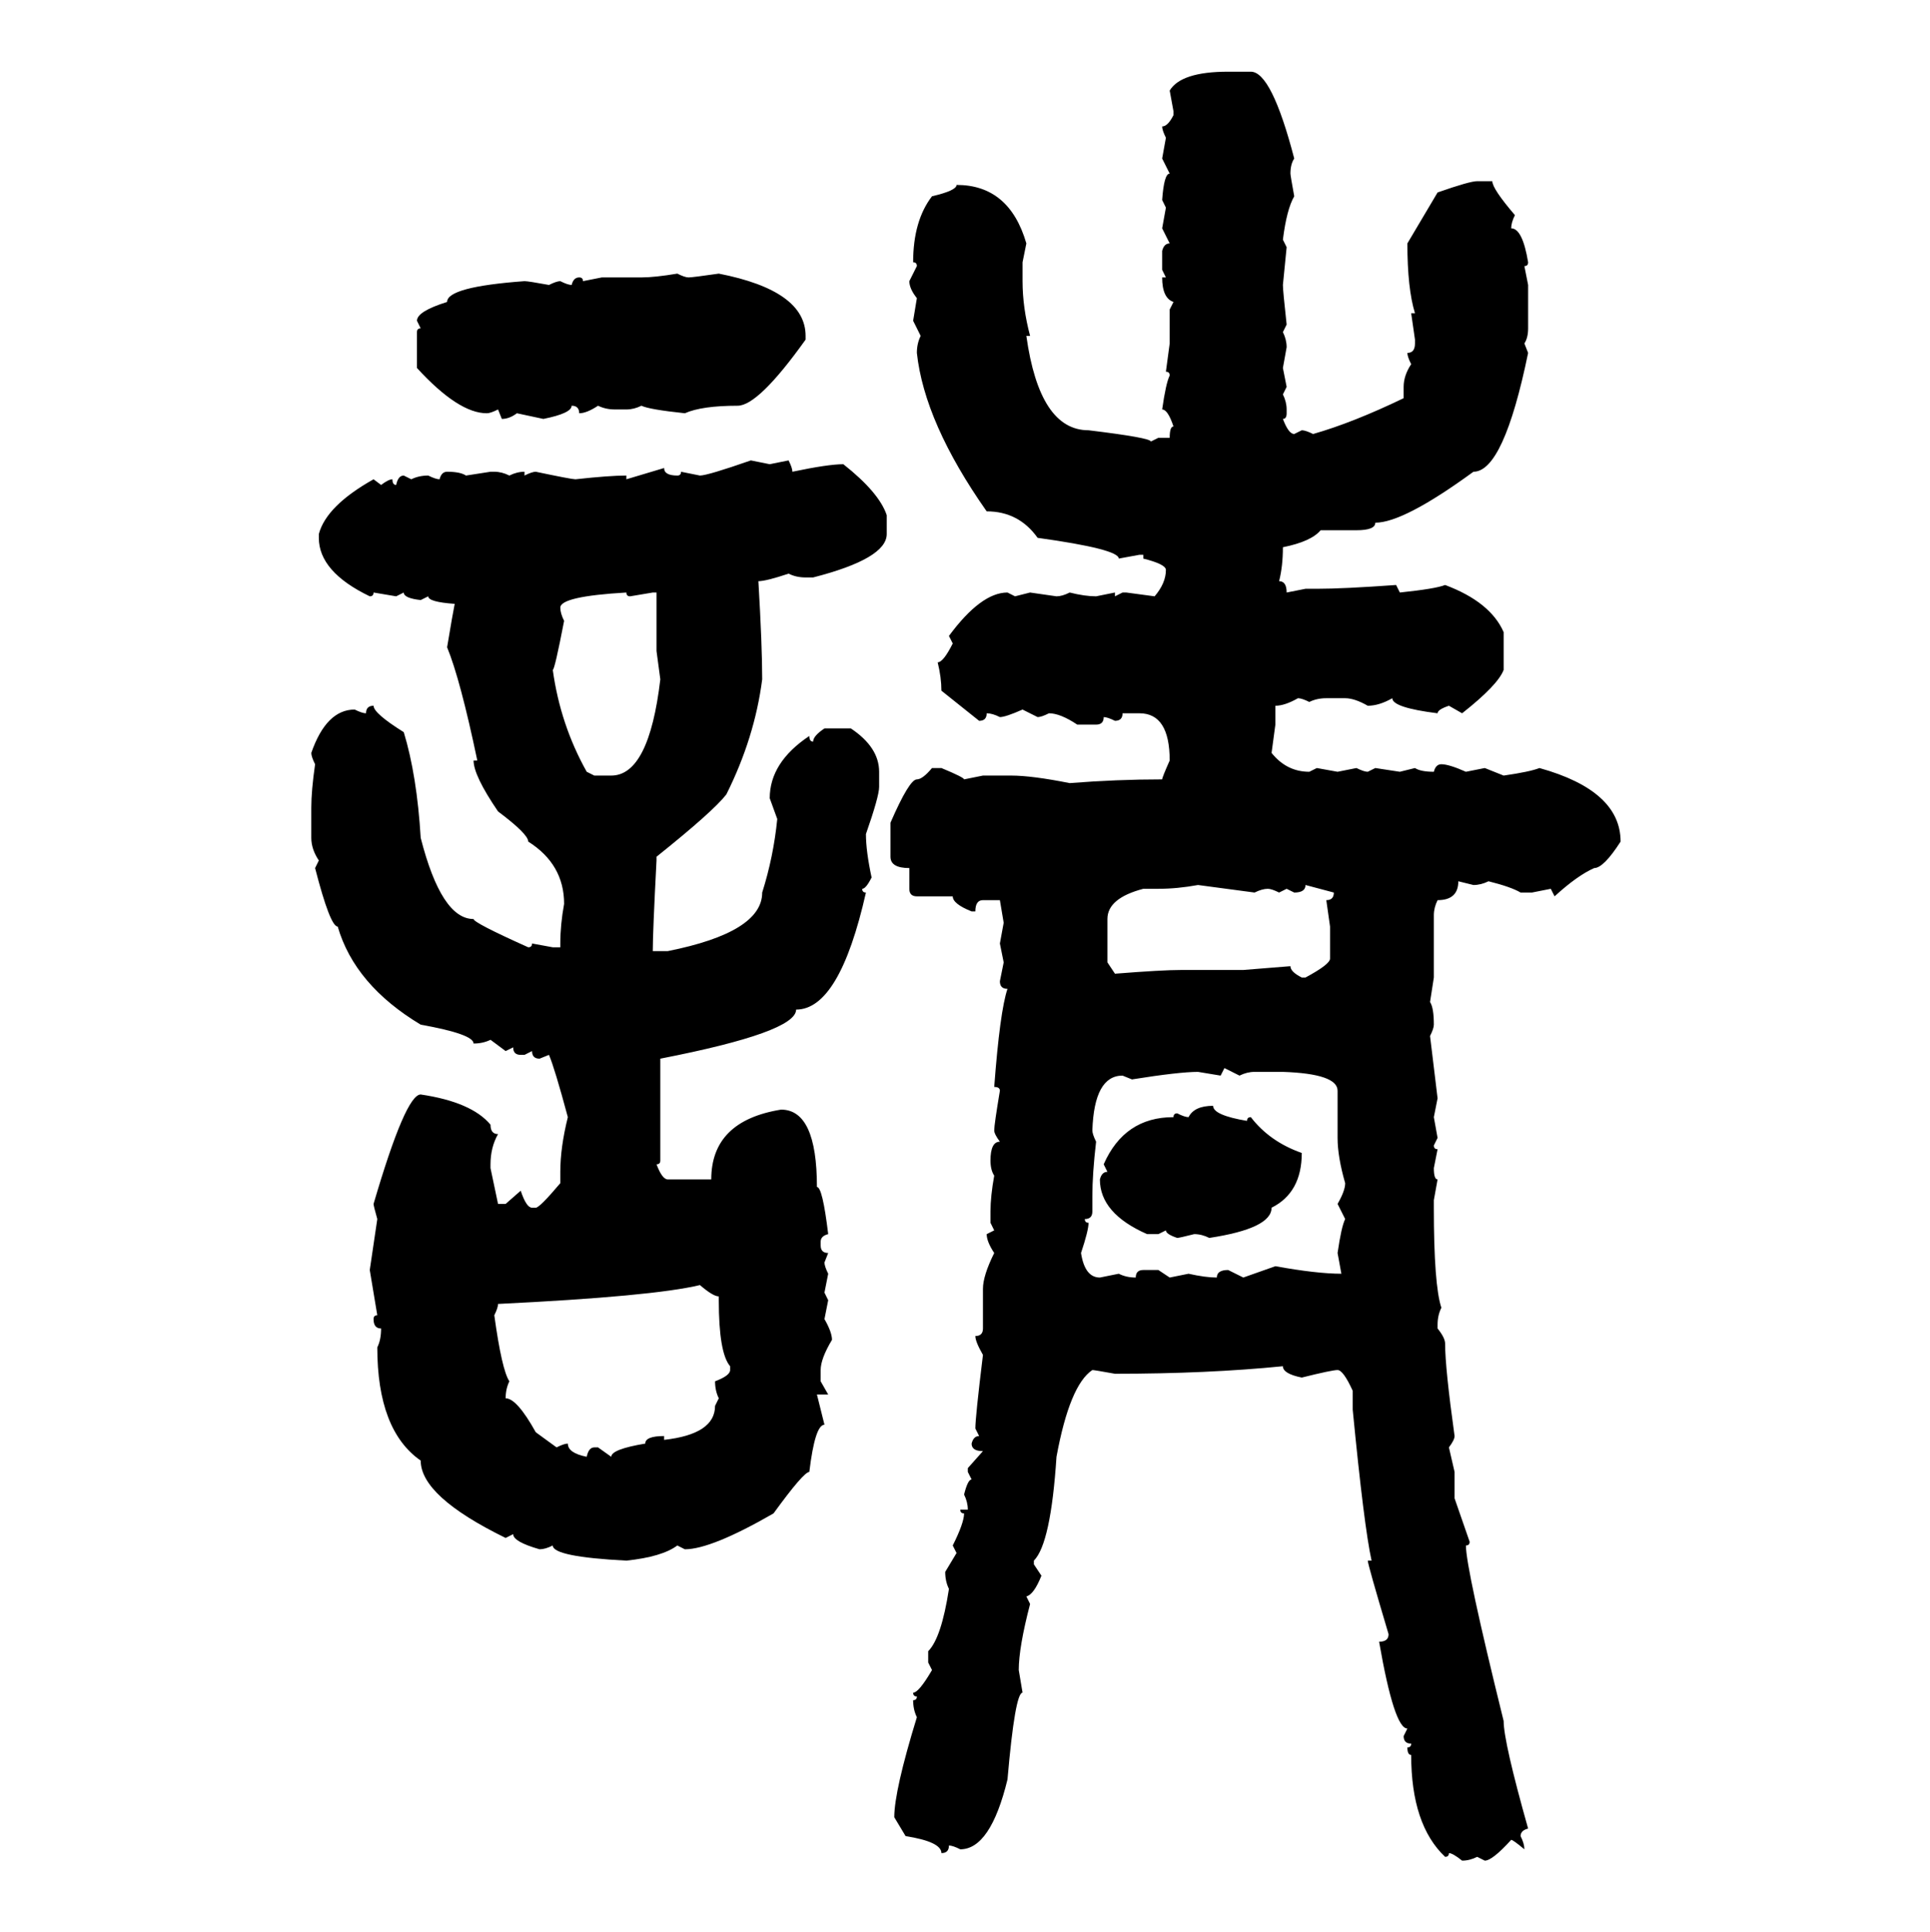 <svg xmlns="http://www.w3.org/2000/svg" xmlns:xlink="http://www.w3.org/1999/xlink" width="299.707" height="300"><path d="M190.72 11.13L190.72 11.13L194.24 11.13Q197.46 11.13 200.98 24.61L200.98 24.61Q200.39 25.49 200.39 26.95L200.39 26.95Q200.39 27.25 200.98 30.47L200.98 30.47Q199.80 32.52 199.22 37.21L199.22 37.21L199.80 38.38L199.22 44.24Q199.22 45.12 199.80 50.39L199.80 50.39L199.22 51.56Q199.80 52.73 199.80 53.91L199.80 53.91L199.22 57.13L199.80 60.06L199.22 61.23Q199.80 62.40 199.80 63.57L199.80 63.57L199.80 64.16Q199.80 65.04 199.22 65.04L199.22 65.04Q200.10 67.38 200.98 67.38L200.98 67.38L202.15 66.80Q202.73 66.80 203.91 67.38L203.91 67.38Q210.06 65.63 217.97 61.82L217.97 61.82L217.97 60.06Q217.97 58.30 219.14 56.54L219.14 56.54Q218.55 55.37 218.55 54.79L218.55 54.79Q219.73 54.79 219.73 53.32L219.73 53.32L219.73 52.73L219.14 48.63L219.73 48.63Q218.55 44.82 218.55 37.79L218.55 37.79L223.24 29.88Q228.22 28.13 229.39 28.13L229.39 28.13L231.74 28.13Q231.74 29.30 235.25 33.40L235.25 33.40Q234.67 34.57 234.67 35.45L234.67 35.45Q236.43 35.45 237.30 40.72L237.30 40.72Q237.30 41.31 236.72 41.31L236.72 41.31L237.30 44.24L237.30 50.98Q237.30 52.44 236.72 53.32L236.72 53.32L237.30 54.79Q233.50 73.24 228.81 73.24L228.81 73.24Q217.97 81.15 213.57 81.15L213.57 81.15Q213.57 82.32 210.64 82.32L210.64 82.32L205.08 82.32Q203.61 84.08 199.22 84.96L199.22 84.96Q199.22 87.89 198.63 90.23L198.63 90.23Q199.80 90.23 199.80 91.99L199.80 91.99L202.73 91.41L204.49 91.41Q208.59 91.41 216.80 90.82L216.80 90.82L217.38 91.99Q222.95 91.41 224.41 90.82L224.41 90.82Q231.45 93.46 233.50 98.14L233.50 98.14L233.50 104.00Q232.62 106.35 227.05 110.74L227.05 110.74L225 109.57Q223.24 110.16 223.24 110.74L223.24 110.74Q216.21 109.86 216.21 108.40L216.21 108.40Q214.16 109.57 212.40 109.57L212.40 109.57Q210.35 108.40 208.89 108.40L208.89 108.40L205.96 108.40Q204.49 108.40 203.32 108.98L203.32 108.98Q202.15 108.40 201.56 108.40L201.56 108.40Q199.51 109.57 198.05 109.57L198.05 109.57L198.05 112.50L197.46 116.89Q199.80 119.82 203.32 119.82L203.32 119.82L204.49 119.24L207.71 119.82L210.64 119.24Q211.82 119.82 212.40 119.82L212.40 119.82L213.57 119.24L217.38 119.82L219.73 119.24Q220.61 119.82 222.66 119.82L222.66 119.82Q222.95 118.65 223.83 118.65L223.83 118.65Q225 118.65 227.64 119.82L227.64 119.82L230.57 119.24L233.50 120.41Q237.60 119.82 239.06 119.24L239.06 119.24Q251.66 122.75 251.66 130.66L251.66 130.66Q249.02 134.77 247.56 134.77L247.56 134.77Q244.92 135.94 241.41 139.16L241.41 139.16L240.82 137.99L237.89 138.57L236.13 138.57Q234.67 137.70 231.15 136.82L231.15 136.82Q229.98 137.40 228.81 137.40L228.81 137.40L226.46 136.82Q226.46 139.75 223.24 139.75L223.24 139.75Q222.66 140.92 222.66 142.09L222.66 142.09L222.66 151.76L222.07 155.57Q222.66 156.45 222.66 159.08L222.66 159.08Q222.66 159.67 222.07 160.84L222.07 160.84L223.24 170.51L222.66 173.44L223.24 176.66L222.66 177.83Q222.66 178.42 223.24 178.42L223.24 178.42L222.66 181.35Q222.66 183.11 223.24 183.11L223.24 183.11L222.66 186.33L222.66 187.50Q222.66 199.51 223.83 203.03L223.83 203.03Q223.24 204.20 223.24 205.66L223.24 205.66L223.24 206.25Q224.41 207.71 224.41 208.59L224.41 208.59Q224.41 212.40 225.88 222.95L225.88 222.95Q225.88 223.54 225 224.71L225 224.71L225.88 228.52L225.88 232.62L228.22 239.36Q228.22 239.94 227.64 239.94L227.64 239.94Q227.64 243.46 233.50 267.19L233.50 267.19Q233.50 270.41 237.30 283.89L237.30 283.89Q236.13 284.18 236.13 285.06L236.13 285.06Q236.72 286.23 236.72 287.11L236.72 287.11Q234.96 285.64 234.67 285.64L234.67 285.64Q231.74 288.87 230.57 288.87L230.57 288.87L229.39 288.28Q228.22 288.87 227.05 288.87L227.05 288.87Q225.59 287.70 225 287.70L225 287.70Q225 288.28 224.41 288.28L224.41 288.28Q219.14 283.30 219.14 272.46L219.14 272.46Q218.55 272.46 218.55 271.29L218.55 271.29Q219.14 271.29 219.14 270.70L219.14 270.70Q217.97 270.70 217.97 269.53L217.97 269.53L218.55 268.36Q216.50 268.36 214.16 254.88L214.16 254.88Q215.63 254.88 215.63 253.71L215.63 253.71Q212.40 242.87 212.40 242.29L212.40 242.29L212.99 242.29Q211.82 237.01 210.06 218.85L210.06 218.85L210.06 215.92Q208.59 212.70 207.71 212.70L207.71 212.70Q206.84 212.70 202.15 213.87L202.15 213.87Q199.22 213.28 199.22 212.11L199.22 212.11Q187.50 213.28 173.14 213.28L173.14 213.28Q169.92 212.70 169.63 212.70L169.63 212.70Q166.11 215.04 164.06 226.17L164.06 226.17Q163.18 239.65 160.55 242.29L160.55 242.29L160.55 242.87L161.72 244.63Q160.55 247.56 159.38 247.85L159.38 247.85L159.96 249.02Q158.20 255.76 158.20 259.28L158.20 259.28L158.79 262.79Q157.62 262.79 156.45 276.27L156.45 276.27Q153.81 287.11 149.12 287.11L149.12 287.11Q147.95 286.52 147.36 286.52L147.36 286.52Q147.36 287.70 146.19 287.70L146.19 287.70Q146.19 285.94 140.63 285.06L140.63 285.06L138.87 282.13Q138.87 278.03 142.38 266.60L142.38 266.60Q141.80 265.43 141.80 263.96L141.80 263.96Q142.38 263.96 142.38 263.38L142.38 263.38Q141.80 263.38 141.80 262.79L141.80 262.79Q142.68 262.79 144.73 259.28L144.73 259.28L144.14 258.11L144.14 256.35Q146.19 254.30 147.36 246.68L147.36 246.68Q146.78 245.51 146.78 244.04L146.78 244.04L148.54 241.11L147.95 239.94Q149.71 236.43 149.71 234.96L149.71 234.96Q149.12 234.96 149.12 234.38L149.12 234.38L150.29 234.38Q150.29 233.20 149.71 232.03L149.71 232.03Q150.29 229.69 150.88 229.69L150.88 229.69L150.29 228.52L150.29 227.93L152.64 225.29Q150.88 225.29 150.88 224.12L150.88 224.12Q151.17 222.95 152.05 222.95L152.05 222.95L151.46 221.78Q151.46 220.02 152.64 210.35L152.64 210.35Q151.46 208.30 151.46 207.42L151.46 207.42Q152.64 207.42 152.64 206.25L152.64 206.25L152.64 200.10Q152.64 198.05 154.39 194.53L154.39 194.53Q153.22 192.77 153.22 191.60L153.22 191.60L154.39 191.02L153.81 189.84L153.81 188.09Q153.81 185.74 154.39 182.52L154.39 182.52Q153.81 181.64 153.81 180.18L153.81 180.18Q153.81 177.25 155.27 177.25L155.27 177.25Q154.39 176.07 154.39 175.49L154.39 175.49Q154.39 174.61 155.27 169.34L155.27 169.34Q155.27 168.75 154.39 168.75L154.39 168.75Q155.27 157.03 156.45 153.52L156.45 153.52Q155.27 153.52 155.27 152.34L155.27 152.34L155.86 149.41L155.27 146.48L155.86 143.26L155.27 139.75L152.64 139.75Q151.46 139.75 151.46 141.50L151.46 141.50L150.88 141.50Q147.95 140.33 147.95 139.16L147.95 139.16L142.38 139.16Q141.21 139.16 141.21 137.99L141.21 137.99L141.21 134.77Q138.28 134.77 138.28 133.01L138.28 133.01L138.28 127.73Q141.21 121.00 142.38 121.00L142.38 121.00Q143.26 121.00 144.73 119.24L144.73 119.24L146.19 119.24Q149.71 120.70 149.71 121.00L149.71 121.00L152.64 120.41L157.03 120.41Q160.25 120.41 166.11 121.58L166.11 121.58Q173.44 121.00 180.47 121.00L180.47 121.00Q180.47 120.70 181.64 118.07L181.64 118.07Q181.64 110.74 176.95 110.74L176.95 110.74L174.32 110.74Q174.32 111.91 173.14 111.91L173.14 111.91Q171.97 111.33 171.39 111.33L171.39 111.33Q171.39 112.50 170.21 112.50L170.21 112.50L167.29 112.50Q164.65 110.74 162.89 110.74L162.89 110.74Q161.72 111.33 161.13 111.33L161.13 111.33L158.79 110.16Q156.15 111.33 155.27 111.33L155.27 111.33Q154.10 110.74 153.22 110.74L153.22 110.74Q153.22 111.91 152.05 111.91L152.05 111.91L146.19 107.23Q146.19 105.18 145.61 102.83L145.61 102.83Q146.48 102.83 147.95 99.90L147.95 99.90L147.36 98.73Q152.34 91.99 156.45 91.99L156.45 91.99L157.62 92.58L159.96 91.99L164.06 92.58Q164.94 92.58 166.11 91.99L166.11 91.99Q168.46 92.58 170.21 92.58L170.21 92.58L173.14 91.99L173.14 92.58L174.32 91.99L174.90 91.99L179.30 92.58Q181.05 90.53 181.05 88.48L181.05 88.48Q181.05 87.60 177.54 86.72L177.54 86.72L177.54 86.13L176.95 86.13L173.73 86.72Q173.73 85.25 161.13 83.50L161.13 83.50Q158.20 79.39 153.22 79.39L153.22 79.39Q143.55 65.63 142.38 54.79L142.38 54.79Q142.38 53.32 142.97 52.15L142.97 52.15L141.80 49.80L142.38 46.29Q141.21 44.82 141.21 43.65L141.21 43.65L142.38 41.31Q142.38 40.72 141.80 40.72L141.80 40.72Q141.80 34.28 144.73 30.47L144.73 30.47Q148.54 29.59 148.54 28.71L148.54 28.71Q156.74 28.71 159.38 37.79L159.38 37.79L158.79 40.72L158.79 43.65Q158.79 47.75 159.96 52.15L159.96 52.15L159.38 52.15Q161.43 66.80 169.04 66.80L169.04 66.80Q178.71 67.97 178.71 68.55L178.71 68.55L179.88 67.97L181.64 67.97Q181.64 66.21 182.23 66.21L182.23 66.21Q181.35 63.57 180.47 63.57L180.47 63.57Q181.05 59.47 181.64 58.30L181.64 58.30Q181.64 57.71 181.05 57.71L181.05 57.71L181.64 53.32L181.64 48.05L182.23 46.88Q180.47 46.29 180.47 43.07L180.47 43.07L181.05 43.07L180.47 41.89L180.47 38.96Q180.76 37.79 181.64 37.79L181.64 37.79L180.47 35.45L181.05 32.23L180.47 31.05Q180.76 26.95 181.64 26.95L181.64 26.95L180.47 24.61L181.05 21.39Q180.47 20.21 180.47 19.63L180.47 19.63Q181.35 19.63 182.23 17.87L182.23 17.87L182.23 17.29L181.64 14.06Q183.40 11.13 190.72 11.13ZM105.18 42.48L105.18 42.48Q106.35 43.07 106.93 43.07L106.93 43.07Q107.52 43.07 111.62 42.48L111.62 42.48Q125.10 45.12 125.10 52.15L125.10 52.15L125.10 52.73Q117.77 62.99 114.55 62.99L114.55 62.99Q108.98 62.99 106.35 64.16L106.35 64.16Q100.78 63.57 99.61 62.99L99.61 62.99Q98.44 63.57 97.27 63.57L97.27 63.57L95.51 63.57Q94.04 63.57 92.87 62.99L92.87 62.99Q91.11 64.16 89.94 64.16L89.94 64.16Q89.94 62.99 88.77 62.99L88.77 62.99Q88.77 64.16 84.38 65.04L84.38 65.04L80.27 64.16Q79.10 65.04 77.93 65.04L77.93 65.04L77.34 63.57Q76.17 64.16 75.59 64.16L75.59 64.16Q71.19 64.16 64.75 57.13L64.75 57.13L64.75 51.56Q64.75 50.98 65.33 50.98L65.33 50.98L64.75 49.80Q64.75 48.34 69.43 46.88L69.43 46.88Q69.43 44.53 81.45 43.65L81.45 43.65Q82.03 43.65 85.25 44.24L85.25 44.24Q86.43 43.65 87.01 43.65L87.01 43.65Q88.18 44.24 88.77 44.24L88.77 44.24Q89.06 43.07 89.94 43.07L89.94 43.07Q90.53 43.07 90.53 43.65L90.53 43.65L93.46 43.07L99.61 43.07Q101.66 43.07 105.18 42.48ZM116.60 71.48L116.60 71.48L119.53 72.07L122.46 71.48Q123.05 72.66 123.05 73.24L123.05 73.24Q128.61 72.07 130.96 72.07L130.96 72.07Q136.52 76.46 137.70 79.98L137.70 79.98L137.70 82.91Q137.70 86.72 126.27 89.65L126.27 89.65L125.10 89.65Q123.63 89.65 122.46 89.06L122.46 89.06Q118.95 90.23 117.77 90.23L117.77 90.23Q118.36 100.20 118.36 105.47L118.36 105.47Q117.19 114.55 112.79 123.34L112.79 123.34Q110.74 125.98 101.95 133.01L101.95 133.01L101.95 133.59Q101.37 144.73 101.37 147.66L101.37 147.66L103.71 147.66Q118.36 144.73 118.36 138.57L118.36 138.57Q120.12 133.01 120.70 127.15L120.70 127.15L119.53 123.93Q119.53 118.36 125.68 114.26L125.68 114.26Q125.68 115.14 126.27 115.14L126.27 115.14Q126.27 114.26 128.03 113.09L128.03 113.09L132.13 113.09Q136.52 116.02 136.52 119.82L136.52 119.82L136.52 122.17Q136.52 123.63 134.47 129.49L134.47 129.49Q134.47 132.13 135.35 136.23L135.35 136.23Q134.47 137.99 133.89 137.99L133.89 137.99Q133.89 138.57 134.47 138.57L134.47 138.57Q130.37 156.74 123.63 156.74L123.63 156.74Q123.63 160.25 102.54 164.36L102.54 164.36L102.54 180.18Q102.54 180.76 101.95 180.76L101.95 180.76Q102.83 183.11 103.71 183.11L103.71 183.11L110.45 183.11Q110.45 174.02 121.29 172.27L121.29 172.27Q126.86 172.27 126.86 184.28L126.86 184.28Q127.73 184.28 128.61 191.60L128.61 191.60Q127.44 191.89 127.44 192.77L127.44 192.77L127.44 193.36Q127.44 194.53 128.61 194.53L128.61 194.53L128.03 196.00Q128.03 196.58 128.61 197.75L128.61 197.75L128.03 200.68L128.61 201.86L128.03 204.79Q129.20 206.84 129.20 208.01L129.20 208.01Q127.44 210.94 127.44 212.70L127.44 212.70L127.44 214.45L128.61 216.50L126.86 216.50L128.03 221.19Q126.56 221.19 125.68 228.52L125.68 228.52Q124.80 228.52 120.12 234.96L120.12 234.96Q110.45 240.53 106.35 240.53L106.35 240.53L105.18 239.94Q102.83 241.70 97.27 242.29L97.27 242.29Q85.84 241.70 85.84 239.94L85.84 239.94Q84.67 240.53 83.79 240.53L83.79 240.53Q79.69 239.36 79.69 238.18L79.69 238.18L78.52 238.77Q65.33 232.32 65.33 226.76L65.33 226.76Q58.59 222.07 58.59 209.18L58.59 209.18Q59.18 208.01 59.18 206.25L59.18 206.25Q58.01 206.25 58.01 204.79L58.01 204.79Q58.01 204.20 58.59 204.20L58.59 204.20L57.42 197.17L58.59 189.26Q58.01 187.21 58.01 186.91L58.01 186.91Q62.99 169.92 65.33 169.92L65.33 169.92Q73.24 171.09 76.17 174.61L76.17 174.61Q76.17 176.07 77.34 176.07L77.34 176.07Q76.17 178.13 76.17 180.76L76.17 180.76L76.17 181.35L77.34 186.91L78.52 186.91L80.86 184.86Q81.74 187.50 82.62 187.50L82.62 187.50L83.20 187.50Q83.79 187.50 87.01 183.69L87.01 183.69L87.01 181.93Q87.01 178.13 88.18 173.44L88.18 173.44Q86.13 165.82 85.25 163.77L85.25 163.77L83.79 164.36Q82.62 164.36 82.62 163.18L82.62 163.18L81.45 163.77L80.86 163.77Q79.69 163.77 79.69 162.60L79.69 162.60L78.52 163.18L76.17 161.43Q75 162.01 73.54 162.01L73.54 162.01Q73.54 160.55 65.33 159.08L65.33 159.08Q55.08 152.93 52.44 143.85L52.44 143.85Q51.27 143.85 48.93 134.77L48.93 134.77L49.51 133.59Q48.34 131.84 48.34 130.08L48.34 130.08L48.34 125.39Q48.34 122.75 48.93 118.65L48.93 118.65Q48.34 117.48 48.34 116.89L48.34 116.89Q50.68 110.16 55.08 110.16L55.08 110.16Q56.25 110.74 56.84 110.74L56.84 110.74Q56.84 109.57 58.01 109.57L58.01 109.57Q58.01 110.74 62.70 113.67L62.70 113.67Q64.75 120.41 65.33 130.08L65.33 130.08Q68.55 142.68 73.54 142.68L73.54 142.68Q73.54 143.26 82.03 147.07L82.03 147.07Q82.62 147.07 82.62 146.48L82.62 146.48L85.84 147.07L87.01 147.07L87.01 146.48Q87.01 143.55 87.60 140.33L87.60 140.33Q87.60 134.18 82.03 130.66L82.03 130.66Q82.03 129.49 77.34 125.98L77.34 125.98Q73.54 120.41 73.54 118.07L73.54 118.07L74.12 118.07Q71.48 105.47 69.43 100.49L69.43 100.49Q70.31 95.21 70.61 93.75L70.61 93.75Q66.50 93.46 66.50 92.58L66.50 92.58L65.33 93.16Q62.70 92.87 62.70 91.99L62.70 91.99L61.52 92.58L58.01 91.99Q58.01 92.58 57.42 92.58L57.42 92.58Q49.51 88.77 49.51 83.50L49.51 83.50L49.51 82.91Q50.68 78.52 58.01 74.41L58.01 74.41L59.18 75.29Q60.35 74.41 60.94 74.41L60.94 74.41Q60.94 75.29 61.52 75.29L61.52 75.29Q61.82 73.83 62.70 73.83L62.70 73.83L63.87 74.41Q65.04 73.83 66.50 73.83L66.50 73.83Q67.68 74.41 68.26 74.41L68.26 74.41Q68.55 73.24 69.43 73.24L69.43 73.24Q71.48 73.24 72.36 73.83L72.36 73.83L76.17 73.24L76.76 73.24Q77.93 73.24 79.10 73.83L79.10 73.83Q80.27 73.24 81.45 73.24L81.45 73.24L81.45 73.83Q82.62 73.24 83.20 73.24L83.20 73.24Q88.77 74.41 89.36 74.41L89.36 74.41Q94.63 73.83 97.27 73.83L97.27 73.83L97.27 74.41L103.13 72.66Q103.13 73.83 105.18 73.83L105.18 73.83Q105.76 73.83 105.76 73.24L105.76 73.24L108.69 73.83Q109.86 73.83 116.60 71.48ZM87.01 94.34L87.01 94.34Q87.01 95.21 87.60 96.39L87.60 96.39Q86.13 104.00 85.84 104.00L85.84 104.00Q87.01 112.50 91.11 119.82L91.11 119.82L92.29 120.41L94.92 120.41Q100.78 120.41 102.54 105.47L102.54 105.47L101.95 101.07L101.95 91.99L101.37 91.99L97.85 92.58Q97.27 92.58 97.27 91.99L97.27 91.99Q87.01 92.58 87.01 94.34ZM179.88 137.99L179.88 137.99L177.54 137.99Q171.97 139.45 171.97 142.68L171.97 142.68L171.97 149.41L173.14 151.17Q180.47 150.59 183.40 150.59L183.40 150.59L193.07 150.59L200.39 150Q200.39 150.88 202.15 151.76L202.15 151.76L202.73 151.76Q206.54 149.71 206.54 148.83L206.54 148.83L206.54 143.85L205.96 139.75Q207.13 139.75 207.13 138.57L207.13 138.57L202.73 137.40Q202.73 138.57 200.98 138.57L200.98 138.57L199.80 137.99L198.63 138.57Q197.46 137.99 196.88 137.99L196.88 137.99Q196.00 137.99 194.82 138.57L194.82 138.57L186.04 137.40Q182.81 137.99 179.88 137.99ZM192.48 166.99L190.14 165.82L189.55 166.99L186.04 166.41Q183.11 166.41 175.78 167.58L175.78 167.58L174.32 166.99Q169.92 166.99 169.63 175.49L169.63 175.49Q169.63 176.07 170.21 177.25L170.21 177.25Q169.63 182.23 169.63 185.74L169.63 185.74L169.63 188.09Q169.63 189.26 168.46 189.26L168.46 189.26Q168.46 189.84 169.04 189.84L169.04 189.84Q169.04 191.02 167.87 194.53L167.87 194.53Q168.46 198.34 170.80 198.34L170.80 198.34L173.73 197.75Q174.90 198.34 176.37 198.34L176.37 198.34Q176.37 197.17 177.54 197.17L177.54 197.17L179.88 197.17L181.64 198.34L184.57 197.75Q187.21 198.34 188.96 198.34L188.96 198.34Q188.96 197.17 190.72 197.17L190.72 197.17L193.07 198.34L198.05 196.58Q204.49 197.75 208.30 197.75L208.30 197.75L207.71 194.53Q208.30 190.43 208.89 189.26L208.89 189.26L207.71 186.91Q208.89 184.86 208.89 183.69L208.89 183.69Q207.71 179.59 207.71 176.66L207.71 176.66L207.71 169.34Q207.71 166.70 199.22 166.41L199.22 166.41L194.82 166.41Q193.65 166.41 192.48 166.99L192.48 166.99ZM188.38 171.68L188.38 171.68Q188.38 173.14 193.65 174.02L193.65 174.02Q193.65 173.44 194.24 173.44L194.24 173.44Q197.17 177.25 202.15 179.00L202.15 179.00Q202.15 185.16 197.46 187.50L197.46 187.50Q197.46 190.72 187.79 192.19L187.79 192.19Q186.62 191.60 185.45 191.60L185.45 191.60Q183.11 192.19 182.81 192.19L182.81 192.19Q181.05 191.60 181.05 191.02L181.05 191.02L179.88 191.60L178.13 191.60Q170.80 188.38 170.80 183.11L170.80 183.11Q171.09 181.93 171.97 181.93L171.97 181.93L171.39 180.76Q174.61 173.44 182.23 173.44L182.23 173.44Q182.23 172.85 182.81 172.85L182.81 172.85Q183.98 173.44 184.57 173.44L184.57 173.44Q185.45 171.68 188.38 171.68ZM76.76 204.20L76.76 204.20Q77.93 212.70 79.10 214.45L79.10 214.45Q78.52 215.63 78.52 217.09L78.52 217.09Q80.27 217.09 83.20 222.36L83.20 222.36L86.43 224.71Q87.60 224.12 88.18 224.12L88.18 224.12Q88.18 225.59 91.11 226.17L91.11 226.17Q91.41 224.71 92.29 224.71L92.29 224.71L92.87 224.71L94.92 226.17Q94.92 225 100.20 224.12L100.20 224.12Q100.20 222.95 103.13 222.95L103.13 222.95L103.13 223.54Q111.04 222.66 111.04 218.26L111.04 218.26L111.62 217.09Q111.04 215.92 111.04 214.45L111.04 214.45Q113.38 213.57 113.38 212.70L113.38 212.70L113.38 212.11Q111.62 210.06 111.62 201.86L111.62 201.86L111.62 201.27Q110.74 201.27 108.69 199.51L108.69 199.51Q101.37 201.27 77.34 202.44L77.34 202.44Q77.34 203.03 76.76 204.20Z"/></svg>